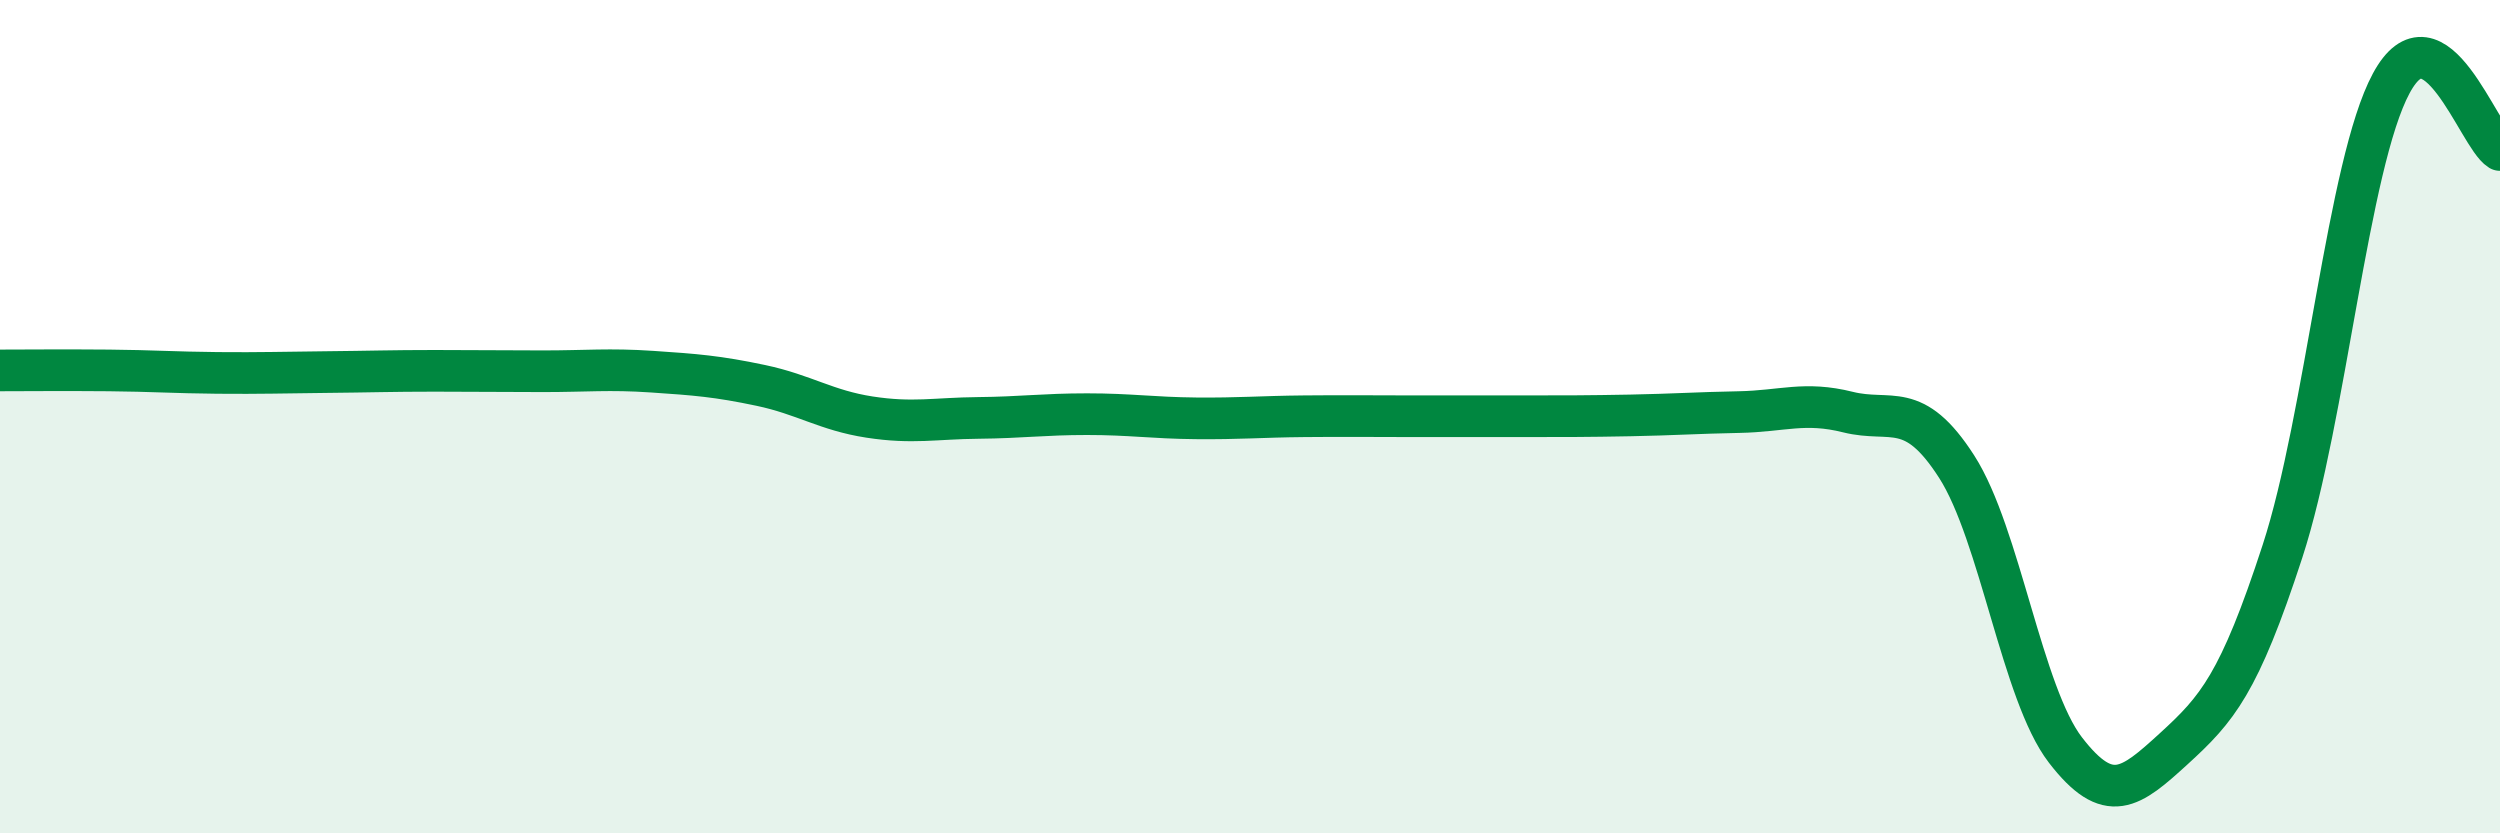 
    <svg width="60" height="20" viewBox="0 0 60 20" xmlns="http://www.w3.org/2000/svg">
      <path
        d="M 0,8.89 C 0.52,8.89 1.57,8.88 2.61,8.89 C 3.65,8.9 4.18,8.94 5.22,8.95 C 6.26,8.96 6.79,8.94 7.83,8.93 C 8.87,8.92 9.39,8.9 10.43,8.9 C 11.47,8.9 12,8.91 13.04,8.91 C 14.08,8.91 14.61,8.85 15.65,8.92 C 16.69,8.99 17.22,9.03 18.26,9.25 C 19.3,9.47 19.83,9.85 20.87,10.01 C 21.91,10.17 22.44,10.04 23.48,10.03 C 24.52,10.02 25.05,9.94 26.09,9.94 C 27.13,9.94 27.66,10.03 28.7,10.04 C 29.74,10.05 30.26,10 31.3,9.99 C 32.34,9.98 32.87,9.99 33.91,9.99 C 34.95,9.99 35.48,9.99 36.52,9.99 C 37.56,9.99 38.09,9.99 39.13,9.97 C 40.17,9.95 40.7,9.91 41.74,9.89 C 42.78,9.87 43.31,9.63 44.35,9.89 C 45.39,10.15 45.92,9.58 46.96,11.2 C 48,12.82 48.53,16.65 49.57,18 C 50.61,19.35 51.13,18.92 52.17,17.97 C 53.21,17.02 53.74,16.42 54.78,13.23 C 55.82,10.04 56.35,3.93 57.39,2 C 58.43,0.07 59.48,3.28 60,3.6L60 20L0 20Z"
        fill="#008740"
        opacity="0.1"
        stroke-linecap="round"
        stroke-linejoin="round"
      />
      <path
        d="M 0,8.89 C 0.52,8.89 1.57,8.88 2.61,8.89 C 3.65,8.9 4.18,8.94 5.22,8.95 C 6.26,8.96 6.79,8.94 7.83,8.93 C 8.87,8.92 9.39,8.9 10.43,8.9 C 11.47,8.9 12,8.91 13.04,8.91 C 14.08,8.91 14.61,8.85 15.65,8.92 C 16.69,8.99 17.22,9.03 18.26,9.25 C 19.3,9.47 19.83,9.85 20.87,10.01 C 21.91,10.17 22.44,10.04 23.48,10.03 C 24.52,10.02 25.05,9.94 26.09,9.94 C 27.13,9.94 27.66,10.03 28.7,10.04 C 29.74,10.05 30.26,10 31.3,9.99 C 32.34,9.98 32.87,9.99 33.91,9.99 C 34.95,9.99 35.48,9.99 36.52,9.99 C 37.56,9.99 38.09,9.99 39.13,9.97 C 40.17,9.95 40.7,9.91 41.74,9.89 C 42.78,9.87 43.31,9.63 44.35,9.89 C 45.39,10.15 45.92,9.58 46.96,11.2 C 48,12.82 48.53,16.65 49.57,18 C 50.61,19.35 51.13,18.92 52.17,17.97 C 53.21,17.02 53.74,16.42 54.78,13.23 C 55.82,10.04 56.35,3.93 57.39,2 C 58.43,0.07 59.48,3.28 60,3.6"
        stroke="#008740"
        stroke-width="1"
        fill="none"
        stroke-linecap="round"
        stroke-linejoin="round"
      />
    </svg>
  